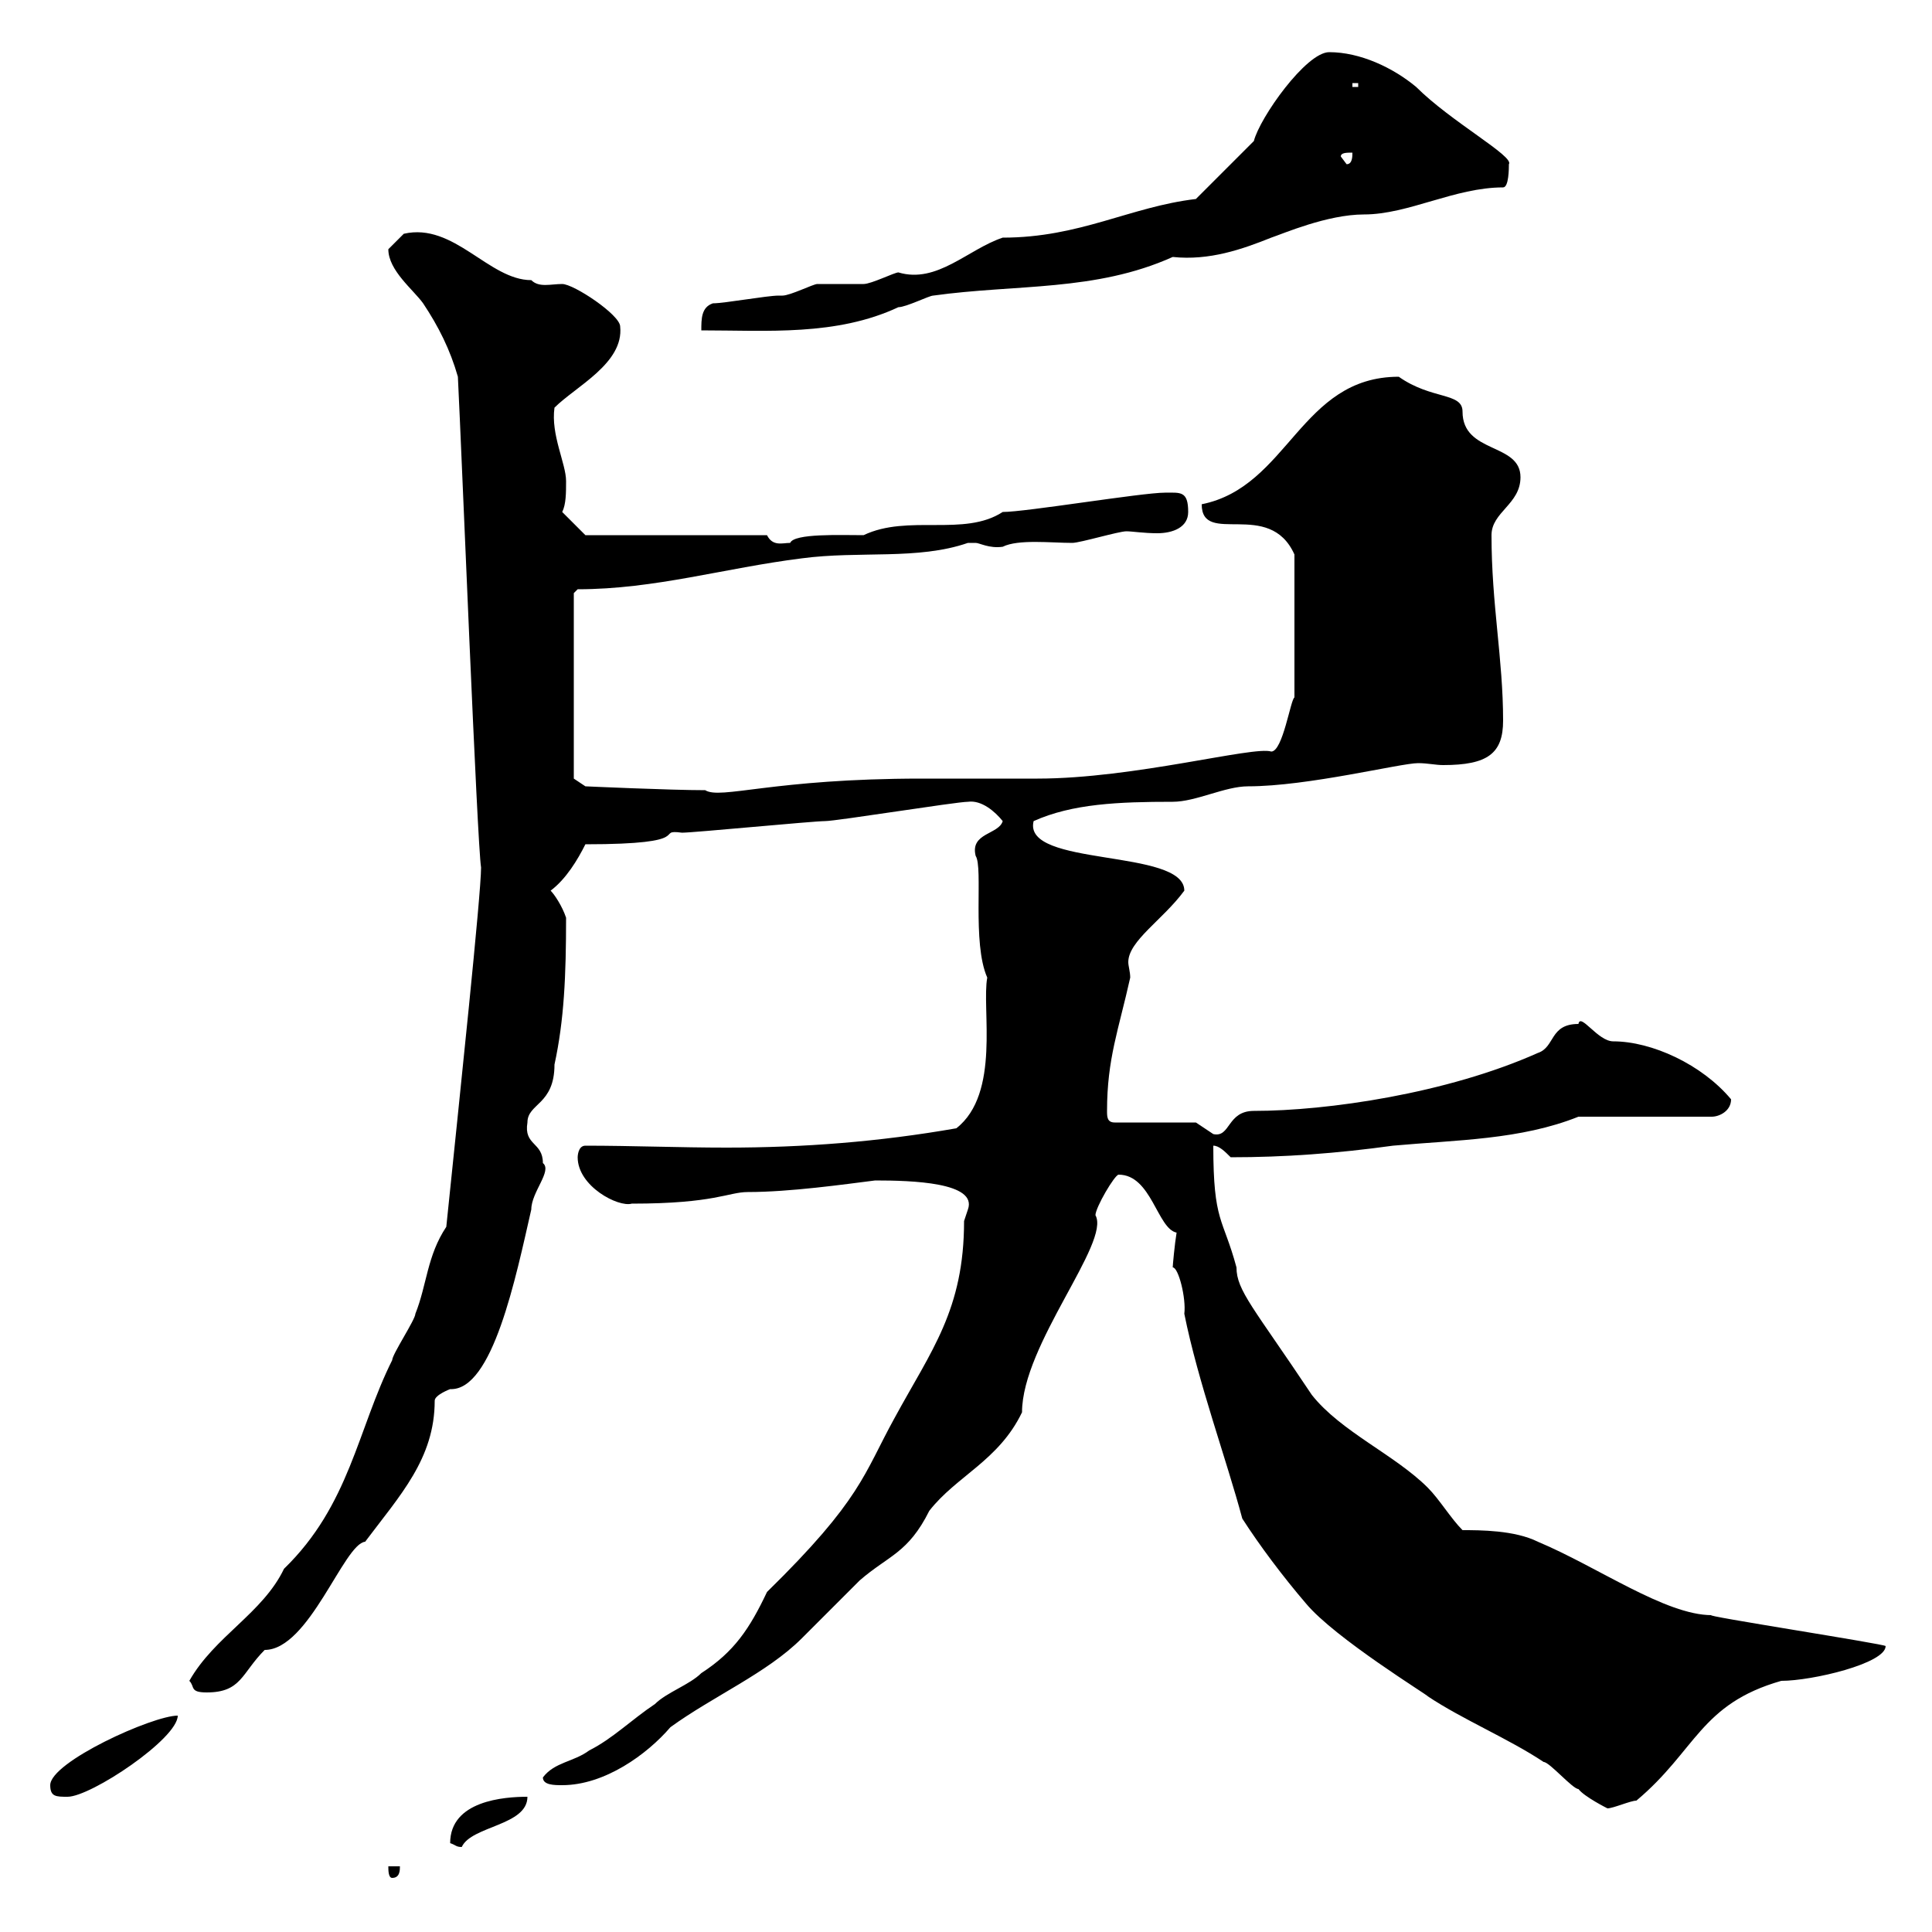 <svg xmlns="http://www.w3.org/2000/svg" xmlns:xlink="http://www.w3.org/1999/xlink" width="300" height="300"><path d="M60.30 289.80C60.30 290.40 60.30 291.60 60.90 291.60C62.10 291.60 62.10 290.40 62.10 289.80ZM69.90 286.20C70.80 286.50 70.80 286.80 71.70 286.80C73.20 283.50 81.90 283.50 81.90 279C78.30 279 69.90 279.60 69.90 286.20ZM182.10 196.80C183 196.80 184.20 201.60 183.90 204C186 214.50 190.50 226.80 192.90 235.80C195.60 240 199.20 244.80 202.80 249C207.30 254.40 222 263.40 221.70 263.40C227.10 267 234.30 270 239.70 273.60C240.60 273.60 244.20 277.80 245.10 277.80C246 279 249.60 280.80 249.60 280.80C250.50 280.80 253.20 279.60 254.10 279.60C263.40 271.80 264 264.60 276.60 261C281.40 261 292.80 258.30 292.80 255.60C292.80 255.30 263.70 250.80 265.80 250.80C258.60 250.80 248.10 243.30 238.80 239.40C235.20 237.60 229.80 237.60 227.10 237.60C225.30 235.80 223.50 232.80 221.70 231C216.60 225.90 208.20 222.30 203.70 216.60C194.70 203.10 192 200.40 192 196.80C189.90 189 188.40 189.90 188.40 177.90C189.30 177.90 190.20 178.80 191.10 179.70C199.50 179.70 207.60 179.10 216.30 177.90C226.20 177 236.10 177 245.10 173.40L265.80 173.40C267 173.40 268.80 172.50 268.80 170.70C264.30 165.30 256.50 161.70 250.50 161.70C248.10 161.70 245.40 157.20 245.10 159C240.60 159 241.50 162.60 238.80 163.50C224.70 169.80 206.10 172.50 194.70 172.50C190.50 172.50 191.10 176.70 188.40 176.10C188.40 176.10 185.70 174.30 185.70 174.30L173.10 174.30C171.90 174.30 171.90 173.40 171.90 172.50C171.90 164.40 173.70 159.90 175.50 151.80C175.50 150.90 175.20 150 175.20 149.40C175.20 146.10 180.60 142.80 183.90 138.30C183.90 131.70 158.70 134.70 160.50 127.50C166.50 124.80 173.70 124.50 182.10 124.50C185.70 124.50 190.20 122.10 193.80 122.10C203.10 122.10 217.50 118.50 220.20 118.50C221.70 118.50 222.90 118.80 224.10 118.80C231 118.80 233.40 117 233.40 111.90C233.40 102.30 231.60 93.90 231.60 83.10C231.60 79.50 236.10 78.30 236.10 74.10C236.10 68.70 227.10 70.50 227.10 63.90C227.10 60.90 222.30 62.10 217.20 58.50C201.90 58.50 200.10 75.60 186.60 78.30C186.60 84.90 197.10 77.40 201 86.10L201 108.30C200.40 108.60 199.20 116.70 197.40 116.70C194.70 115.80 176.10 120.90 161.10 120.90C159.30 120.90 144.90 120.90 143.10 120.90C120 120.90 111.90 124.20 109.50 122.70C104.10 122.70 90.90 122.10 90.90 122.10L89.10 120.90L89.10 92.10L89.70 91.50C101.70 91.50 112.50 88.20 124.50 86.70C133.50 85.50 142.50 87 150.30 84.30C150.30 84.30 150.30 84.30 151.50 84.30C152.10 84.30 153.60 85.20 155.70 84.90C158.10 83.70 163.20 84.30 166.50 84.30C167.70 84.30 173.70 82.50 174.90 82.50C175.80 82.50 177.60 82.80 179.70 82.80C182.10 82.80 184.50 81.90 184.50 79.50C184.50 76.20 183.30 76.50 180.90 76.50C177.30 76.50 159.30 79.50 155.70 79.50C149.70 83.40 141 79.80 134.10 83.10C130.50 83.10 123.30 82.80 122.70 84.30C121.50 84.30 120 84.90 119.10 83.10L90.90 83.10L87.30 79.50C87.90 78.30 87.90 76.50 87.90 74.70C87.90 72 85.50 67.50 86.10 63.30C89.40 60 96.90 56.40 96.30 50.70C96.30 48.90 89.10 44.10 87.30 44.10C85.50 44.10 83.70 44.70 82.50 43.50C75.90 43.50 70.50 34.50 62.70 36.30C62.70 36.30 60.90 38.10 60.30 38.70C60.30 42 64.20 45 65.70 47.10C68.10 50.70 69.90 54.30 71.10 58.50C71.70 70.50 74.10 131.10 74.70 134.70C74.70 138.90 71.40 170.10 69.30 190.50C66.30 195 66.30 199.50 64.50 204C64.50 204.90 60.90 210.30 60.90 211.20C55.50 222 54.30 233.70 44.10 243.60C40.80 250.50 33.30 254.10 29.40 261C30.30 261.90 29.40 262.80 32.10 262.80C37.50 262.80 37.50 259.80 41.10 256.20C48 256.20 53.40 239.70 56.70 239.40C62.10 232.20 67.50 226.50 67.50 217.50C67.50 216.60 69.90 215.70 69.90 215.70C76.50 216 80.10 198.30 82.50 187.80C82.50 185.10 85.80 181.80 84.30 180.60C84.30 177.30 81.30 177.90 81.90 174.30C81.90 171.30 86.10 171.60 86.10 165.30C87.60 158.40 87.90 151.50 87.90 142.50C87.30 140.70 86.10 138.90 85.50 138.30C87.90 136.50 89.70 133.50 90.90 131.10C108.60 131.10 101.40 128.70 105.90 129.30C107.70 129.30 126.30 127.50 128.10 127.50C129.90 127.50 148.50 124.50 150.30 124.50C152.40 124.20 154.50 126 155.70 127.50C155.10 129.60 150.60 129.30 151.50 132.90C152.70 134.70 150.90 146.40 153.30 151.80C152.40 156.60 155.40 169.80 148.50 175.20C136.50 177.30 124.80 178.20 112.80 178.20C105.60 178.20 98.10 177.90 90.90 177.90C89.70 177.90 89.70 179.70 89.70 179.70C89.70 184.20 96 187.50 98.10 186.90C111 186.90 113.10 185.10 116.10 185.10C122.70 185.10 131.10 183.90 135.90 183.30C141.60 183.30 151.80 183.60 150.30 187.80C150.30 187.80 149.70 189.60 149.70 189.60C149.70 203.40 144.60 209.70 138.90 220.20C134.10 228.90 133.80 232.80 119.10 247.20C116.40 252.90 114 256.50 108.90 259.80C107.10 261.60 103.50 262.80 101.70 264.60C98.10 267 95.10 270 91.50 271.80C89.10 273.60 86.10 273.60 84.30 276C84.30 277.20 86.10 277.20 87.30 277.20C93.90 277.20 100.50 272.40 104.10 268.20C110.70 263.40 119.10 259.80 124.50 254.40C125.10 253.80 132.30 246.60 133.50 245.40C138 241.50 141 241.20 144.30 234.60C148.50 229.20 155.10 226.80 158.70 219.30C158.70 208.80 172.50 192.90 170.10 188.70C170.10 187.50 173.10 182.40 173.70 182.40C178.80 182.40 179.70 190.80 182.70 191.40C182.40 193.20 182.10 196.50 182.10 196.80ZM7.80 277.20C7.80 279 8.70 279 10.50 279C14.10 279 27.60 270 27.60 266.40C23.70 266.40 7.80 273.60 7.80 277.20ZM110.70 47.10C108.90 47.70 108.90 49.50 108.90 51.30C119.10 51.30 129.90 52.20 139.50 47.70C140.70 47.70 144.30 45.90 144.90 45.90C157.80 44.10 170.10 45.30 182.10 39.90C187.80 40.50 192.90 38.70 197.40 36.90C199.20 36.30 206.10 33.30 211.80 33.30C218.70 33.30 225.90 29.10 233.40 29.10C234.30 29.10 234.30 26.10 234.30 25.50C235.20 24.30 225.30 18.90 219.90 13.50C216.30 10.50 211.20 8.10 206.40 8.10C202.80 8.10 195.60 18.30 194.70 21.90L185.70 30.90C175.50 32.10 167.70 36.90 155.70 36.90C150.30 38.70 145.50 44.10 139.50 42.30C138.90 42.30 135.30 44.10 134.10 44.10C133.50 44.10 128.10 44.10 126.90 44.10C126.30 44.10 122.70 45.90 121.50 45.90C121.50 45.90 120.90 45.90 120.90 45.90C119.10 45.90 112.50 47.10 110.70 47.10ZM208.20 24.30C208.20 23.70 209.10 23.70 210 23.70C210 24.30 210 25.50 209.10 25.50ZM210 12.90L210.90 12.90L210.90 13.50L210 13.50Z"/></svg>